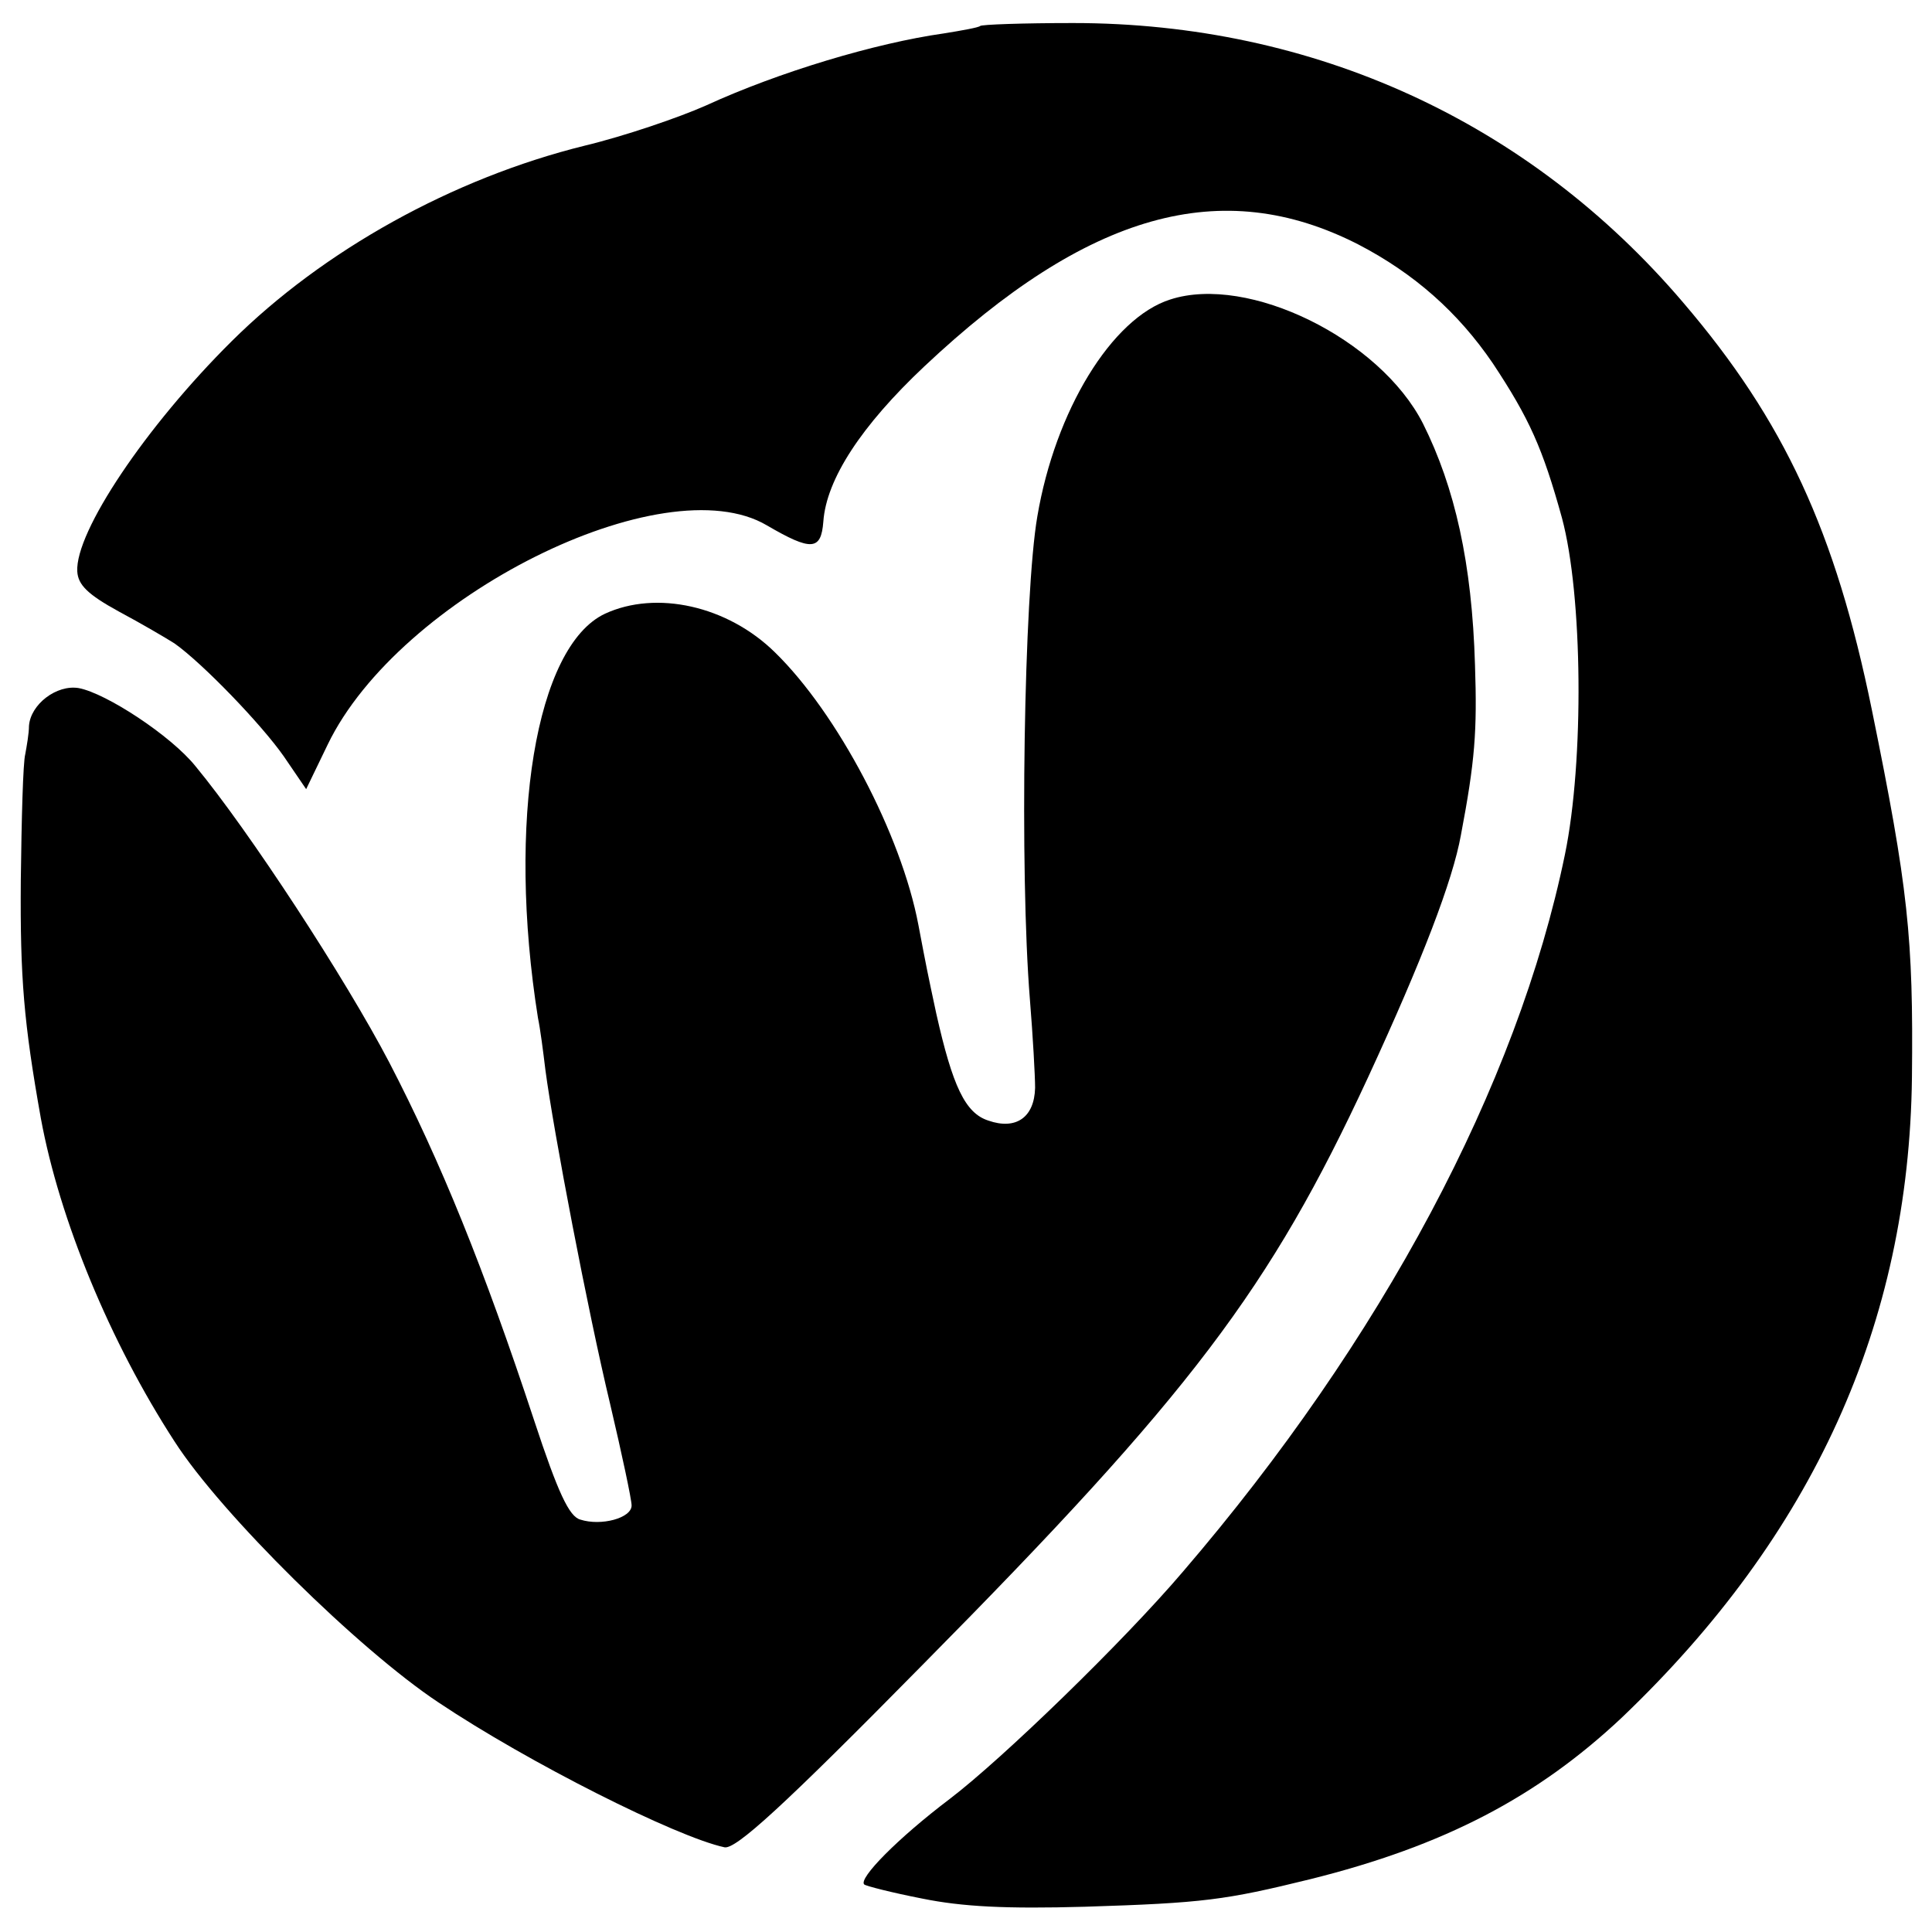 <?xml version="1.0" standalone="no"?>
<!DOCTYPE svg PUBLIC "-//W3C//DTD SVG 20010904//EN"
 "http://www.w3.org/TR/2001/REC-SVG-20010904/DTD/svg10.dtd">
<svg version="1.0" xmlns="http://www.w3.org/2000/svg"
 width="260pt" height="260pt" viewBox="0 0 260 260"
 preserveAspectRatio="xMidYMid meet">
<g transform="translate(0,260) scale(0.1,-0.1)"
fill="#000000" stroke="none">
<path d="M1319 2565 c-2 -2 -24 -6 -49 -10 -92 -13 -222 -52 -320 -97 -36 -16
-109 -41 -163 -54 -178 -44 -352 -141 -475 -263 -116 -115 -211 -257 -208
-310 1 -18 14 -31 56 -54 30 -16 64 -36 75 -43 38 -27 117 -109 147 -152 l30
-44 29 60 c96 199 452 377 591 295 60 -35 73 -34 76 5 4 57 51 129 136 209
220 207 400 258 584 164 75 -39 134 -91 181 -160 49 -74 67 -114 93 -208 28
-104 30 -327 4 -453 -64 -311 -247 -654 -514 -965 -80 -94 -243 -252 -314
-306 -70 -53 -123 -107 -115 -115 2 -2 37 -11 78 -19 54 -11 113 -14 219 -11
160 5 189 9 303 37 181 45 306 111 419 217 258 246 387 530 391 862 2 188 -5
255 -54 495 -49 240 -118 389 -254 548 -207 243 -497 376 -821 376 -67 0 -124
-2 -125 -4z"/>
<path d="M1575 2197 c-79 -25 -155 -150 -179 -292 -18 -104 -24 -477 -10 -650
4 -49 7 -103 7 -119 -1 -40 -26 -57 -63 -44 -31 10 -48 46 -70 144 -12 56 -13
61 -24 119 -23 122 -109 285 -193 367 -64 63 -160 84 -229 52 -93 -44 -132
-280 -90 -544 3 -14 7 -45 10 -70 11 -83 57 -324 87 -449 16 -68 29 -129 29
-137 0 -17 -41 -28 -69 -19 -15 4 -30 36 -62 133 -68 206 -126 349 -195 482
-59 113 -189 312 -261 399 -33 41 -120 98 -157 105 -30 5 -65 -22 -67 -51 0
-10 -3 -27 -5 -38 -3 -11 -5 -87 -6 -170 -1 -131 4 -191 27 -320 25 -136 93
-301 180 -435 63 -98 248 -280 355 -351 121 -81 320 -181 385 -195 15 -3 78
54 268 247 359 363 466 504 598 789 73 158 114 265 125 326 19 100 22 140 19
229 -4 137 -27 239 -70 325 -58 114 -235 201 -340 167z"/>
</g>
</svg>
